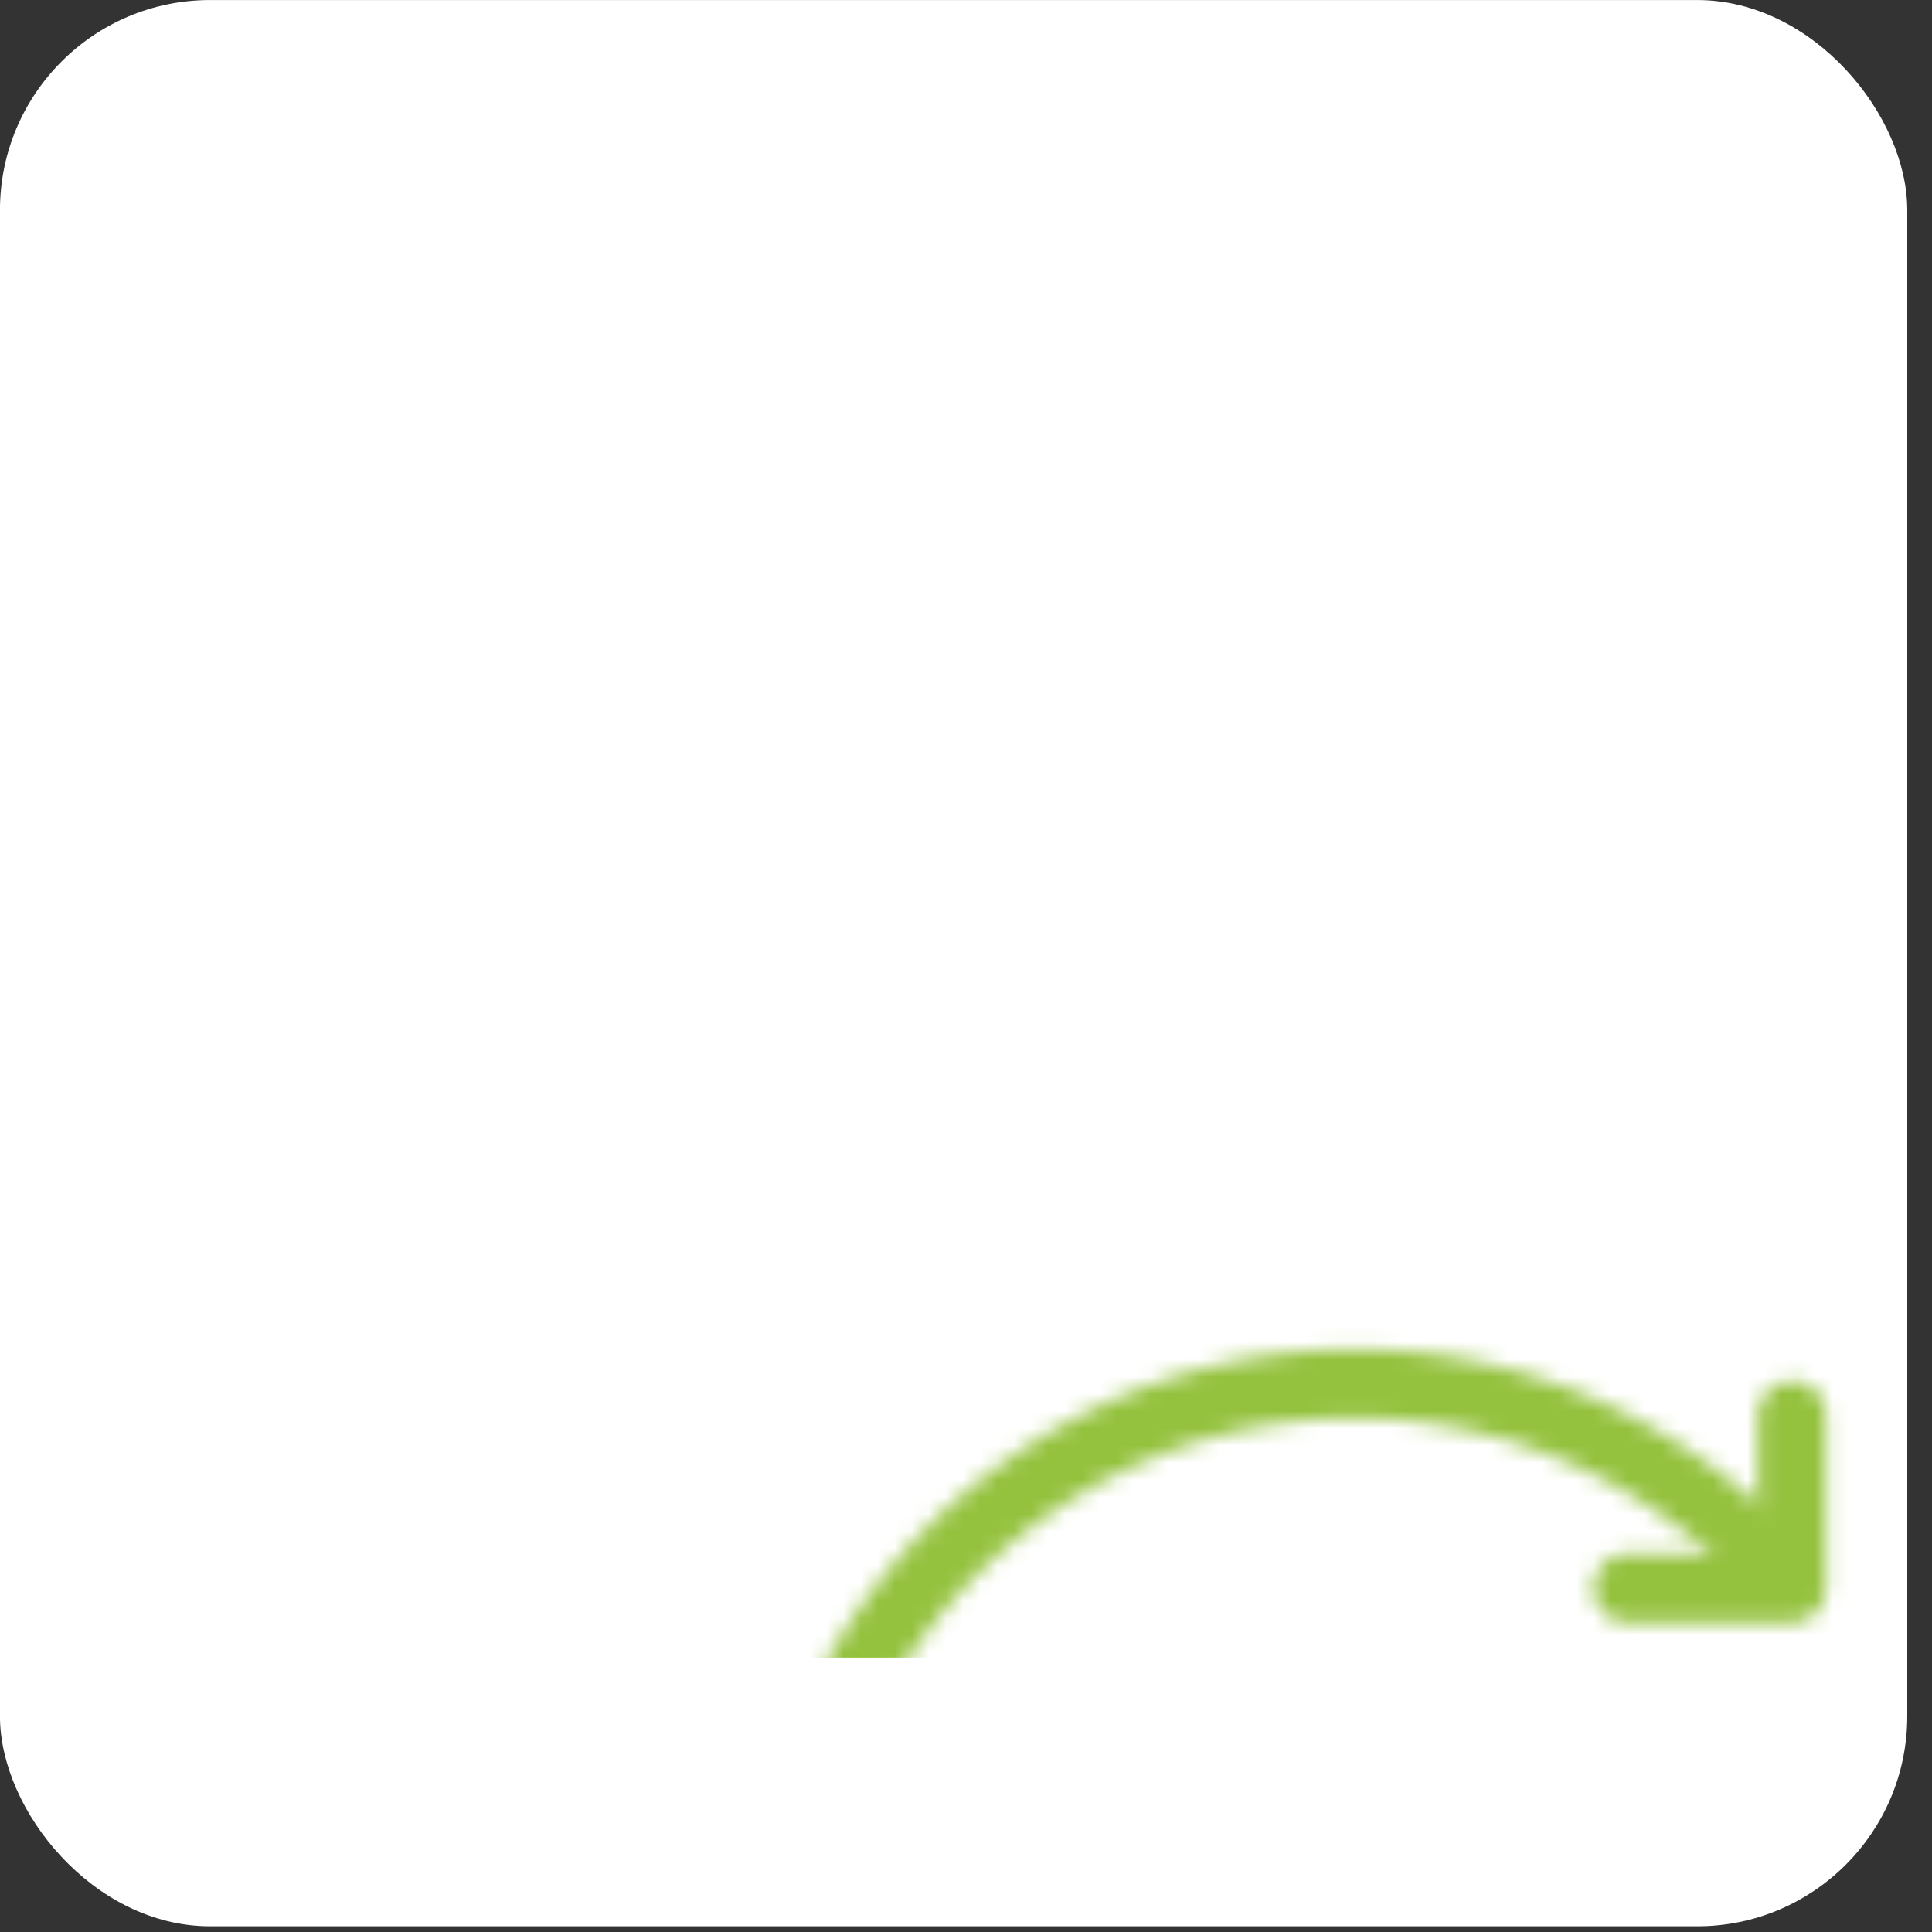 <?xml version="1.0" encoding="UTF-8" standalone="no"?>
<svg
   width="195"
   height="195"
   viewBox="0 0 195 195"
   version="1.1"
   id="svg24"
   sodipodi:docname="economie-circulaire.svg"
   inkscape:version="1.1.2 (b8e25be833, 2022-02-05)"
   xmlns:inkscape="http://www.inkscape.org/namespaces/inkscape"
   xmlns:sodipodi="http://sodipodi.sourceforge.net/DTD/sodipodi-0.dtd"
   xmlns="http://www.w3.org/2000/svg"
   xmlns:svg="http://www.w3.org/2000/svg">
  <rect x="0" y="0" width="195" height="195" fill="#333333" stroke="none"/>
  <sodipodi:namedview
     id="namedview26"
     pagecolor="#505050"
     bordercolor="#eeeeee"
     borderopacity="1"
     inkscape:pageshadow="0"
     inkscape:pageopacity="0"
     inkscape:pagecheckerboard="0"
     showgrid="false"
     fit-margin-top="0"
     fit-margin-left="0"
     fit-margin-right="0"
     fit-margin-bottom="0"
     inkscape:zoom="1.5538218"
     inkscape:cx="67.253529"
     inkscape:cy="67.575317"
     inkscape:window-width="1920"
     inkscape:window-height="1017"
     inkscape:window-x="-1928"
     inkscape:window-y="-8"
     inkscape:window-maximized="1"
     inkscape:current-layer="svg24" />
  <defs
     id="defs9">
    <linearGradient
       id="svg-defs-feature-deployment-floating-icon"
       x1="73.93"
       y1="446.09"
       x2="115.9"
       y2="404.11"
       gradientTransform="translate(0,-316.11)"
       gradientUnits="userSpaceOnUse">
      <stop
         offset="0"
         stop-color="#7141F1"
         id="stop2" />
      <stop
         offset="0.7"
         stop-color="#4D6BD8"
         id="stop4" />
      <stop
         offset="1"
         stop-color="#3183E2"
         id="stop6" />
    </linearGradient>
  </defs>
  <mask
     id="svg-mask-feature-deployment-floating-icon">
    <polyline
       class="uk-preserve"
       points="123.14 65.75 123.14 75.79 113.48 75.79"
       fill="none"
       stroke="#ffffff"
       stroke-linecap="round"
       stroke-linejoin="round"
       stroke-width="4"
       id="polyline11" />
    <polyline
       class="uk-preserve"
       points="72 129.41 72 119.36 81.67 119.36"
       fill="none"
       stroke="#ffffff"
       stroke-linecap="round"
       stroke-linejoin="round"
       stroke-width="4"
       id="polyline13" />
    <path
       class="uk-preserve"
       d="M 67.31,112.24 A 33.59,33.59 0 0 1 122.12,74.66"
       fill="none"
       stroke="#ffffff"
       stroke-linecap="round"
       stroke-width="4"
       id="path15" />
    <path
       class="uk-preserve"
       d="M 127.8,83 A 33.59,33.59 0 0 1 72.88,120.34"
       fill="none"
       stroke="#ffffff"
       stroke-linecap="round"
       stroke-width="4"
       id="path17" />
  </mask>
  <style
     id="style20">

    img[src*=&quot;feature-deployment-floating-icon.svg&quot;] + svg {
      background-color: rgba(245, 247, 252, 0.85);
      border-radius: 50px;
    }

    @supports (backdrop-filter:blur(0)) or (-webkit-backdrop-filter:blur(0)) {

      img[src*=&quot;feature-deployment-floating-icon.svg&quot;] + svg {
          background-color: transparent;
          -webkit-backdrop-filter: blur(12px);
          backdrop-filter: blur(12px);
      }

    }

  </style>
  <rect
     style="fill:#ffffff;fill-opacity:1;stroke:#ffffff;stroke-width:1.553"
     id="rect853"
     width="190.953"
     height="192.868"
     x="0.773"
     y="0.78"
     ry="20.424" />
  <rect
     class="uk-preserve"
     x="23.56"
     y="58.01"
     width="145.36"
     height="79.82"
     fill="url(#svg-defs-feature-deployment-floating-icon)"
     mask="url(#svg-mask-feature-deployment-floating-icon)"
     id="rect22"
     style="fill:#94c23e;fill-opacity:1"
     transform="matrix(1.72,0,0,1.738,-71.46,-72.248)" />
</svg>
